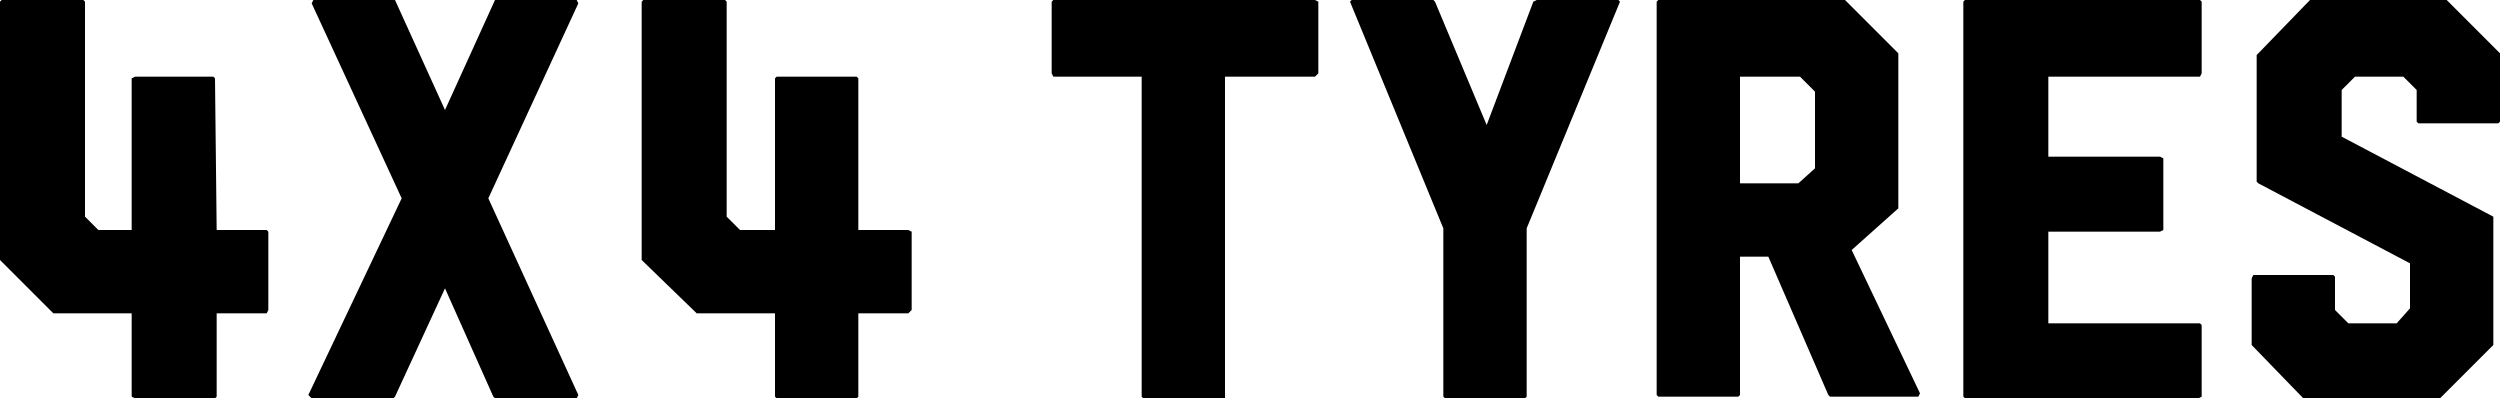 <?xml version="1.0" encoding="utf-8"?>
<!-- Generator: Adobe Illustrator 25.3.0, SVG Export Plug-In . SVG Version: 6.00 Build 0)  -->
<svg version="1.1" id="Layer_1" xmlns="http://www.w3.org/2000/svg" xmlns:xlink="http://www.w3.org/1999/xlink" x="0px" y="0px"
	 viewBox="0 0 150 23.9" style="enable-background:new 0 0 150 23.9;" xml:space="preserve">
<g>
	<polygon points="13,13.8 12.9,4.7 12.8,4.6 8.1,4.6 7.9,4.7 7.9,6.6 7.9,13.8 5.9,13.8 5.1,13 5.1,0.1 5,0 0.1,0 0,0.1 0,15.5 
		0,15.6 3.1,18.7 3.2,18.8 7.9,18.8 7.9,23.8 8.1,23.9 12.9,23.9 13,23.8 13,18.8 16,18.8 16.1,18.6 16.1,13.9 16,13.8 	"/>
	<polygon points="34.6,0 29.8,0 29.7,0 26.7,6.6 23.7,0 23.6,0 18.8,0 18.7,0.2 24.1,11.9 18.5,23.7 18.7,23.9 23.6,23.9 23.7,23.8 
		26.7,17.3 29.6,23.8 29.7,23.9 34.6,23.9 34.7,23.7 29.3,11.9 34.7,0.2 	"/>
	<polygon points="51.5,13.8 51.5,4.7 51.4,4.6 46.6,4.6 46.5,4.7 46.5,6.6 46.5,13.8 44.4,13.8 43.6,13 43.6,0.1 43.5,0 38.6,0 
		38.5,0.1 38.5,15.5 38.5,15.6 41.7,18.7 41.8,18.8 46.5,18.8 46.5,23.8 46.6,23.9 51.4,23.9 51.5,23.8 51.5,18.8 54.5,18.8 
		54.7,18.6 54.7,13.9 54.5,13.8 	"/>
	<polygon points="63.2,0 63.1,0.1 63.1,4.4 63.2,4.6 68.5,4.6 68.5,23.8 68.6,23.9 73.5,23.9 73.5,23.8 73.5,4.6 78.9,4.6 79.1,4.4 
		79.1,0.1 78.9,0 	"/>
	<polygon points="92.2,0 92,0.1 89.2,7.5 86.1,0.1 86,0 81.1,0 81,0.1 86.6,13.7 86.6,23.8 86.7,23.9 91.5,23.9 91.6,23.8 
		91.6,13.7 97.2,0.1 97.1,0 	"/>
	<path d="M108.9,5.5v4.6l-1,0.9h-3.5V4.6h3.6L108.9,5.5z M113.9,12.5L113.9,12.5l0-9.2l0-0.1L110.7,0l-0.1,0H99.5l-0.1,0.1v23.6
		l0.1,0.1h4.8l0.1-0.1v-8.3h1.7l3.6,8.3l0.1,0.1h5.3l0.1-0.2l-4.1-8.6L113.9,12.5z"/>
	<polygon points="117.9,0 117.8,0.1 117.8,22.1 117.8,23.8 117.9,23.9 131.9,23.9 132.1,23.8 132.1,19.5 132,19.4 122.9,19.4 
		122.9,13.9 129.6,13.9 129.8,13.8 129.8,9.5 129.6,9.4 122.9,9.4 122.9,4.6 132,4.6 132.1,4.4 132.1,0.1 132,0 	"/>
	<polygon points="150,3.2 146.8,0 146.8,0 138.7,0 138.6,0 135.5,3.2 135.4,3.3 135.4,10.9 135.5,11 144.6,15.8 144.6,18.5 
		143.8,19.4 140.9,19.4 140.1,18.6 140.1,16.6 140,16.5 135.2,16.5 135.1,16.7 135.1,20.7 135.1,20.7 138.2,23.9 138.3,23.9 
		146.3,23.9 146.4,23.9 149.6,20.7 149.6,20.6 149.6,13.2 149.6,13 140.5,8.2 140.5,5.4 141.3,4.6 144.2,4.6 145,5.4 145,7.3 
		145.1,7.4 149.9,7.4 150,7.3 150,3.3 	"/>
</g>
</svg>
